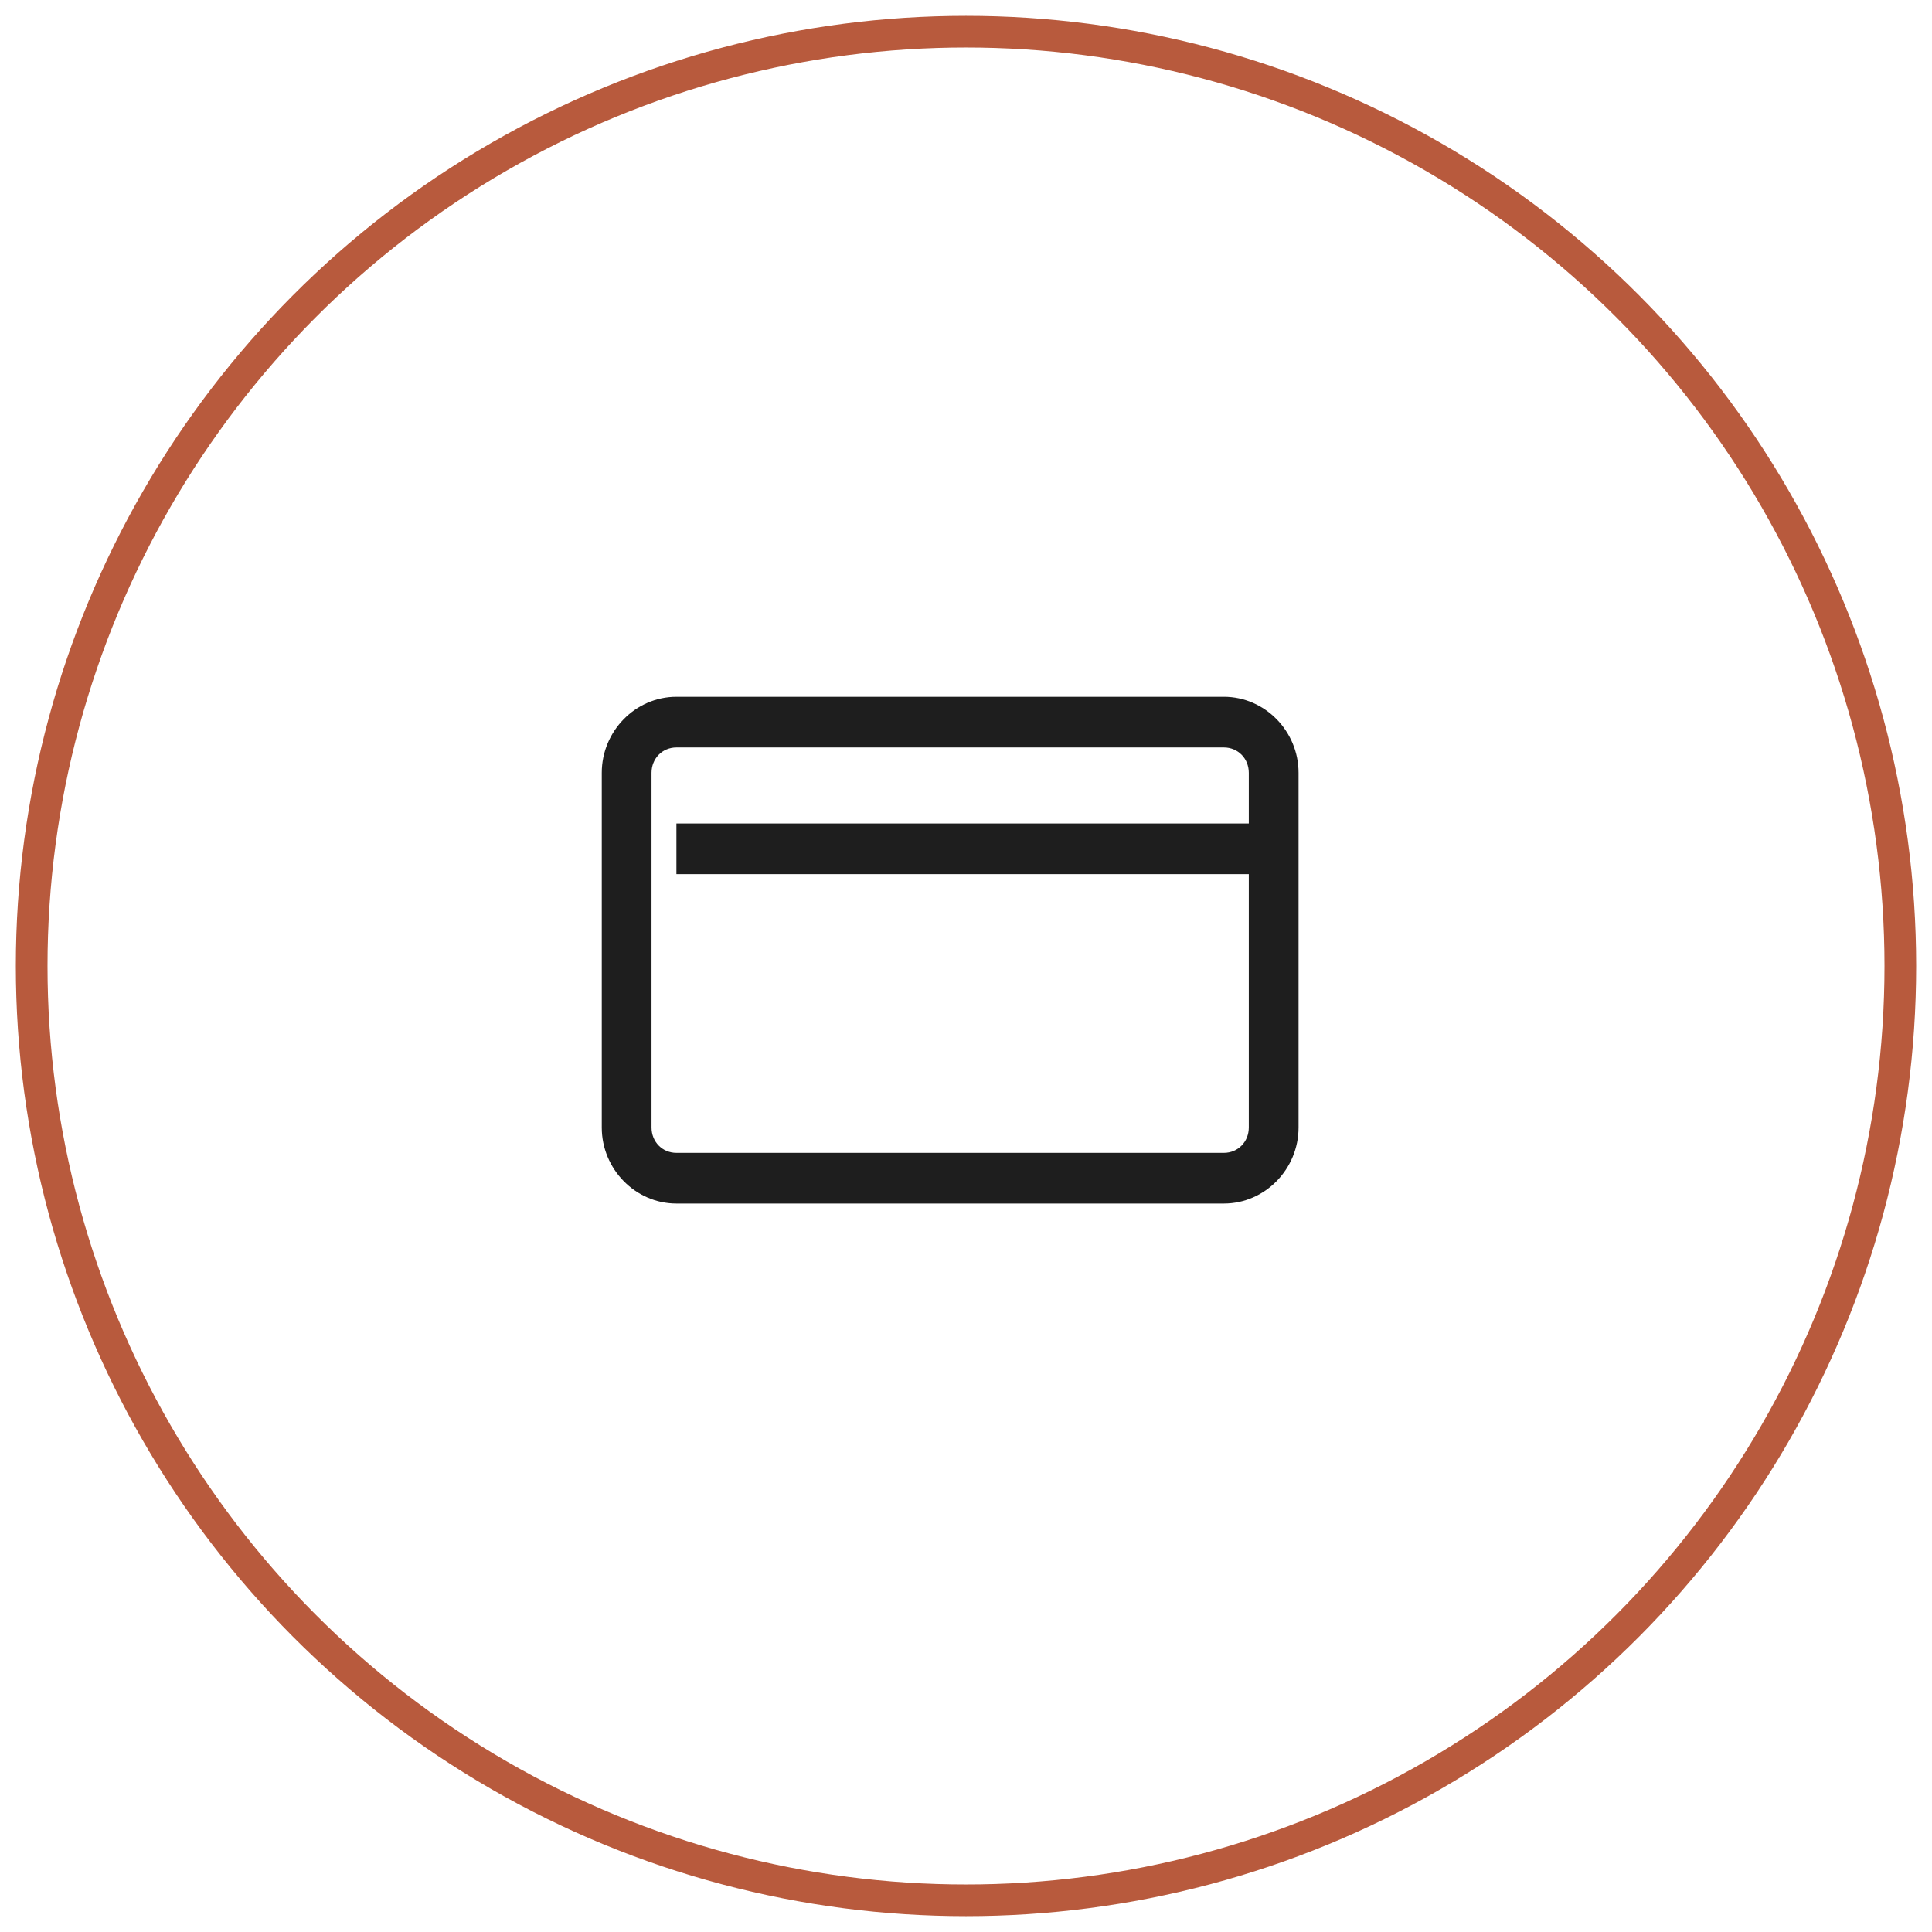 <svg width="61" height="61" viewBox="0 0 61 61" fill="none" xmlns="http://www.w3.org/2000/svg">
<path d="M21.357 22C20.065 22 19 23.084 19 24.4V35.6C19 36.916 20.065 38 21.357 38H38.643C39.935 38 41 36.916 41 35.6V24.4C41 23.084 39.935 22 38.643 22H21.357ZM21.357 23.6H38.643C39.087 23.6 39.429 23.948 39.429 24.4V26H21.357V27.6H39.429V35.6C39.429 36.052 39.087 36.4 38.643 36.4H21.357C20.913 36.4 20.571 36.052 20.571 35.6V24.4C20.571 23.948 20.913 23.6 21.357 23.6Z" fill="#1E1E1E"/>
<circle cx="30.5" cy="30.5" r="29.5" stroke="#B85A3D"/>
</svg>

